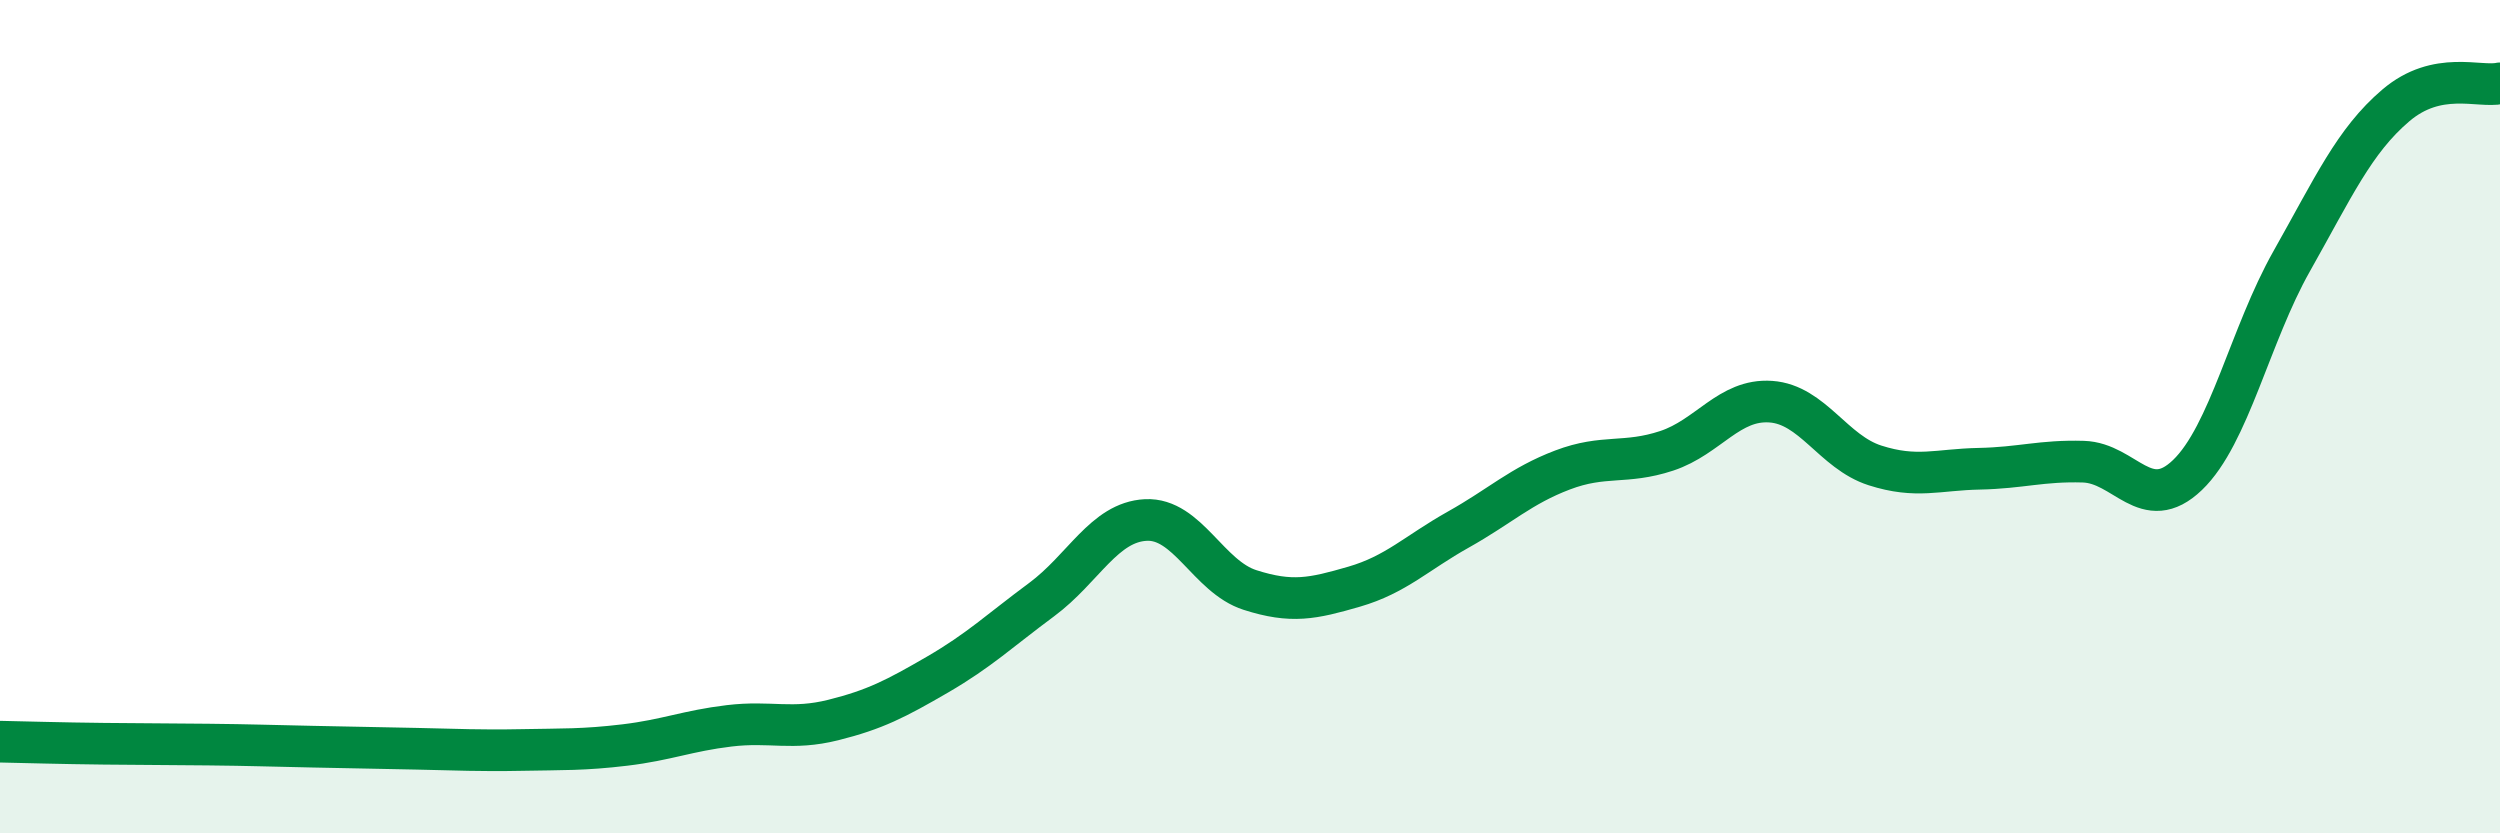 
    <svg width="60" height="20" viewBox="0 0 60 20" xmlns="http://www.w3.org/2000/svg">
      <path
        d="M 0,17.8 C 0.5,17.81 1.5,17.84 2.5,17.85 C 3.5,17.86 4,17.86 5,17.87 C 6,17.88 6.5,17.9 7.5,17.92 C 8.5,17.94 9,17.95 10,17.97 C 11,17.99 11.5,18.02 12.5,18 C 13.5,17.98 14,18 15,17.88 C 16,17.76 16.5,17.54 17.5,17.42 C 18.5,17.3 19,17.53 20,17.28 C 21,17.03 21.5,16.77 22.5,16.19 C 23.5,15.61 24,15.13 25,14.39 C 26,13.65 26.5,12.53 27.5,12.48 C 28.5,12.43 29,13.84 30,14.16 C 31,14.48 31.5,14.37 32.5,14.08 C 33.5,13.79 34,13.27 35,12.71 C 36,12.15 36.5,11.66 37.5,11.28 C 38.5,10.9 39,11.15 40,10.82 C 41,10.49 41.5,9.57 42.5,9.64 C 43.5,9.71 44,10.85 45,11.17 C 46,11.49 46.5,11.27 47.5,11.25 C 48.5,11.23 49,11.05 50,11.08 C 51,11.11 51.5,12.36 52.5,11.4 C 53.5,10.44 54,8.04 55,6.27 C 56,4.5 56.5,3.38 57.5,2.53 C 58.5,1.68 59.5,2.11 60,2L60 20L0 20Z"
        fill="#008740"
        opacity="0.1"
        stroke-linecap="round"
        stroke-linejoin="round"
      />
      <path
        d="M 0,17.8 C 0.5,17.81 1.5,17.84 2.5,17.85 C 3.5,17.86 4,17.86 5,17.87 C 6,17.88 6.5,17.9 7.5,17.92 C 8.5,17.94 9,17.95 10,17.97 C 11,17.99 11.5,18.02 12.5,18 C 13.5,17.98 14,18 15,17.88 C 16,17.76 16.5,17.54 17.5,17.42 C 18.5,17.3 19,17.53 20,17.28 C 21,17.03 21.5,16.77 22.5,16.19 C 23.5,15.61 24,15.13 25,14.39 C 26,13.65 26.5,12.53 27.5,12.48 C 28.5,12.43 29,13.84 30,14.16 C 31,14.48 31.5,14.37 32.5,14.08 C 33.5,13.79 34,13.27 35,12.71 C 36,12.15 36.5,11.66 37.5,11.28 C 38.5,10.9 39,11.15 40,10.82 C 41,10.49 41.5,9.57 42.5,9.64 C 43.5,9.71 44,10.85 45,11.17 C 46,11.49 46.5,11.27 47.5,11.25 C 48.5,11.23 49,11.05 50,11.08 C 51,11.11 51.5,12.36 52.5,11.4 C 53.5,10.44 54,8.04 55,6.27 C 56,4.5 56.5,3.38 57.5,2.53 C 58.5,1.68 59.5,2.11 60,2"
        stroke="#008740"
        stroke-width="1"
        fill="none"
        stroke-linecap="round"
        stroke-linejoin="round"
      />
    </svg>
  